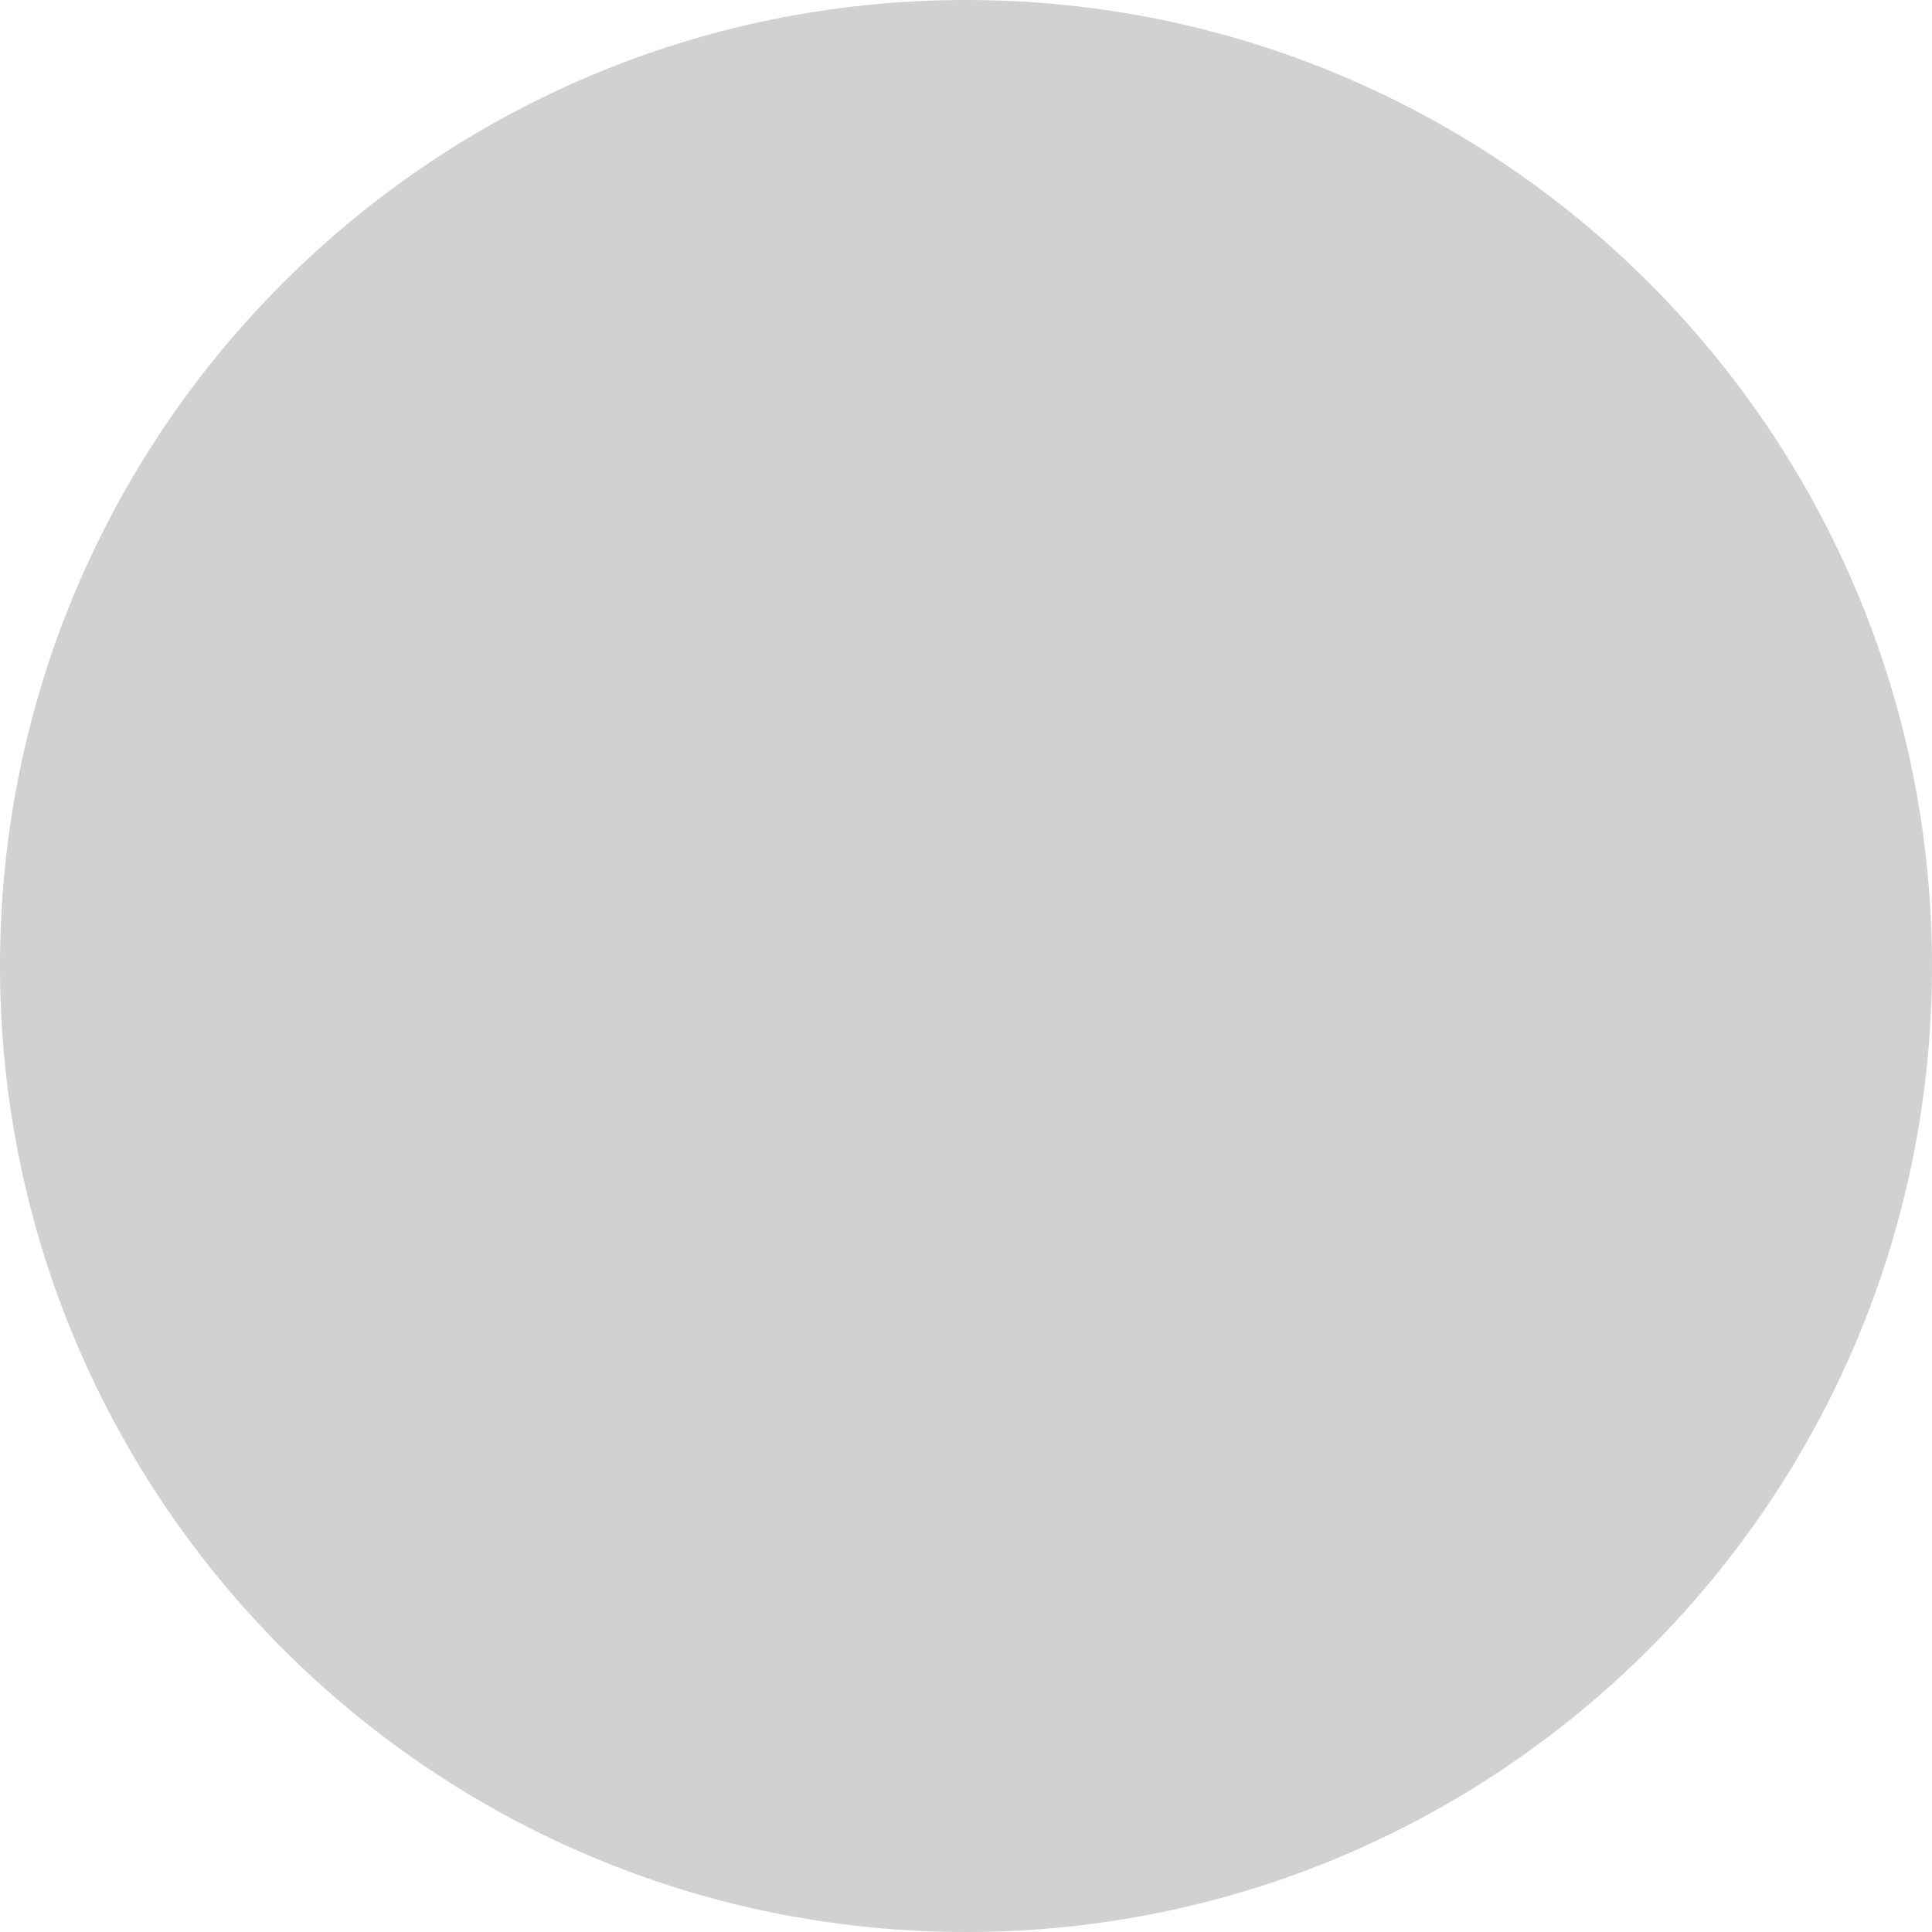 <?xml version="1.0" encoding="UTF-8"?><svg xmlns="http://www.w3.org/2000/svg" xmlns:xlink="http://www.w3.org/1999/xlink" id="Layer_1" version="1.1" viewBox="0 0 36 36" aria-hidden="true" style="fill:url(#CerosGradient_id0539442b3);" width="36px" height="36px">
  <!-- Generator: Adobe Illustrator 29.5.0, SVG Export Plug-In . SVG Version: 2.1.0 Build 137)  -->
  <defs><linearGradient class="cerosgradient" data-cerosgradient="true" id="CerosGradient_id0539442b3" gradientUnits="userSpaceOnUse" x1="50%" y1="100%" x2="50%" y2="0%"><stop offset="0%" stop-color="#D1D1D1"/><stop offset="100%" stop-color="#D1D1D1"/></linearGradient><linearGradient/>
    <style>
      .st0 {
        fill: none;
      }

      .st1 {
        fill: #99e5ea;
      }

      .st2 {
        fill: #1a1444;
      }

      .st3 {
        clip-path: url(#clippath);
      }
    </style>
    <clipPath id="clippath">
      <rect class="st0" width="36" height="36" style="fill:url(#CerosGradient_id0539442b3);"/>
    </clipPath>
  </defs>
  <path class="st1" d="M18,36c9.941,0,18-8.059,18-18.001S27.941,0,18,0,0,8.059,0,17.999s8.059,18.001,18,18.001" style="fill:url(#CerosGradient_id0539442b3);"/>
  <g class="st3">
    <path class="st2" d="M28.061,18c0-5.547-4.513-10.061-10.061-10.061s-10.061,4.513-10.061,10.061c0,.206.008.409.02.612h1.164c-.014-.203-.024-.406-.024-.612,0-4.907,3.992-8.9,8.9-8.9s8.9,3.993,8.9,8.9-3.992,8.899-8.9,8.899c-4.27,0-7.846-3.023-8.703-7.042h-1.183c.874,4.663,4.973,8.203,9.886,8.203,5.548,0,10.061-4.513,10.061-10.061" style="fill:url(#CerosGradient_id0539442b3);"/>
    <path class="st2" d="M15.505,15.867c0,.424-.343.767-.767.767s-.767-.343-.767-.767.343-.767.767-.767.767.343.767.767" style="fill:url(#CerosGradient_id0539442b3);"/>
    <path class="st2" d="M22.341,15.927c0,.424-.343.767-.767.767s-.767-.343-.767-.767.343-.767.767-.767.767.343.767.767" style="fill:url(#CerosGradient_id0539442b3);"/>
    <path class="st2" d="M18.127,23.344c-2.435,0-4.416-1.981-4.416-4.416h1.161c0,1.795,1.46,3.255,3.255,3.255s3.255-1.46,3.255-3.255h1.161c0,2.435-1.981,4.416-4.416,4.416" style="fill:url(#CerosGradient_id0539442b3);"/>
  </g>
</svg>